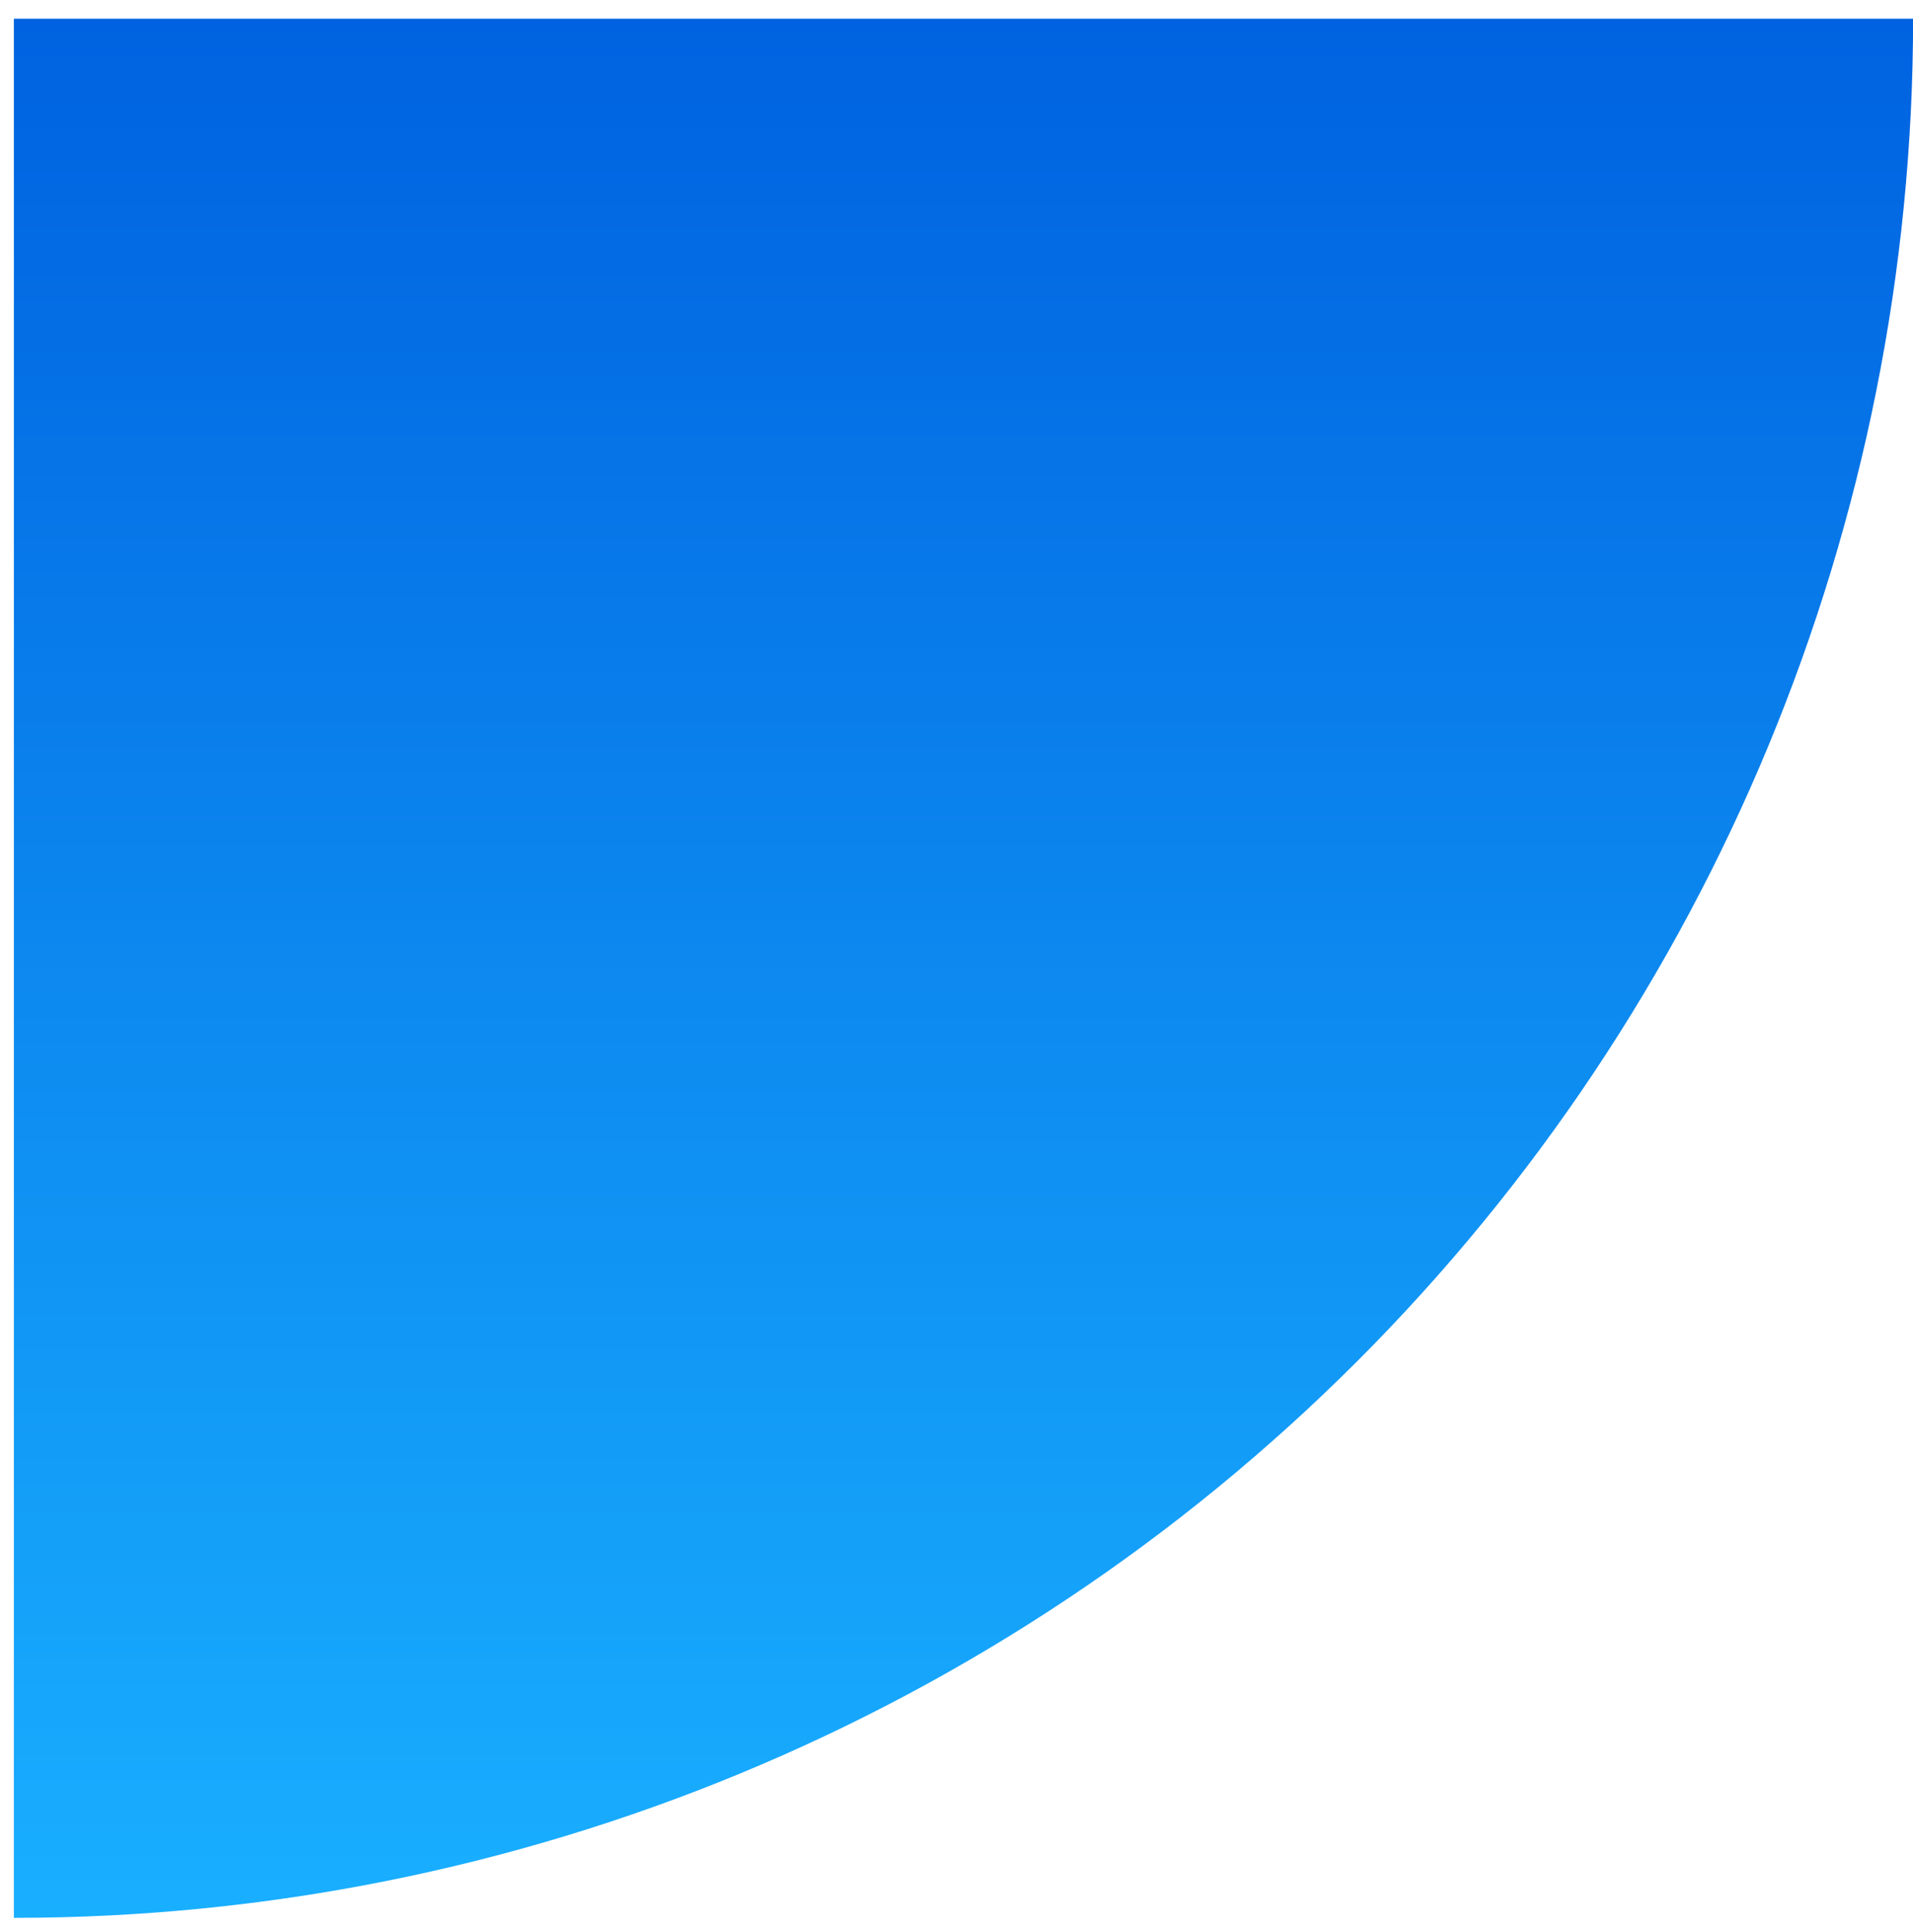 <svg width="99" height="100" viewBox="0 0 99 100" fill="none" xmlns="http://www.w3.org/2000/svg">
<path d="M0.718 99.258C26.785 99.258 51.785 88.902 70.218 70.47C88.65 52.037 99.005 27.038 99.005 0.97H0.718V99.258Z" fill="url(#paint0_linear_22801_587)"/>
<defs>
<linearGradient id="paint0_linear_22801_587" x1="49.862" y1="99.258" x2="49.862" y2="0.97" gradientUnits="userSpaceOnUse">
<stop stop-color="#19AFFF"/>
<stop offset="1" stop-color="#0062E0"/>
</linearGradient>
</defs>
</svg>
